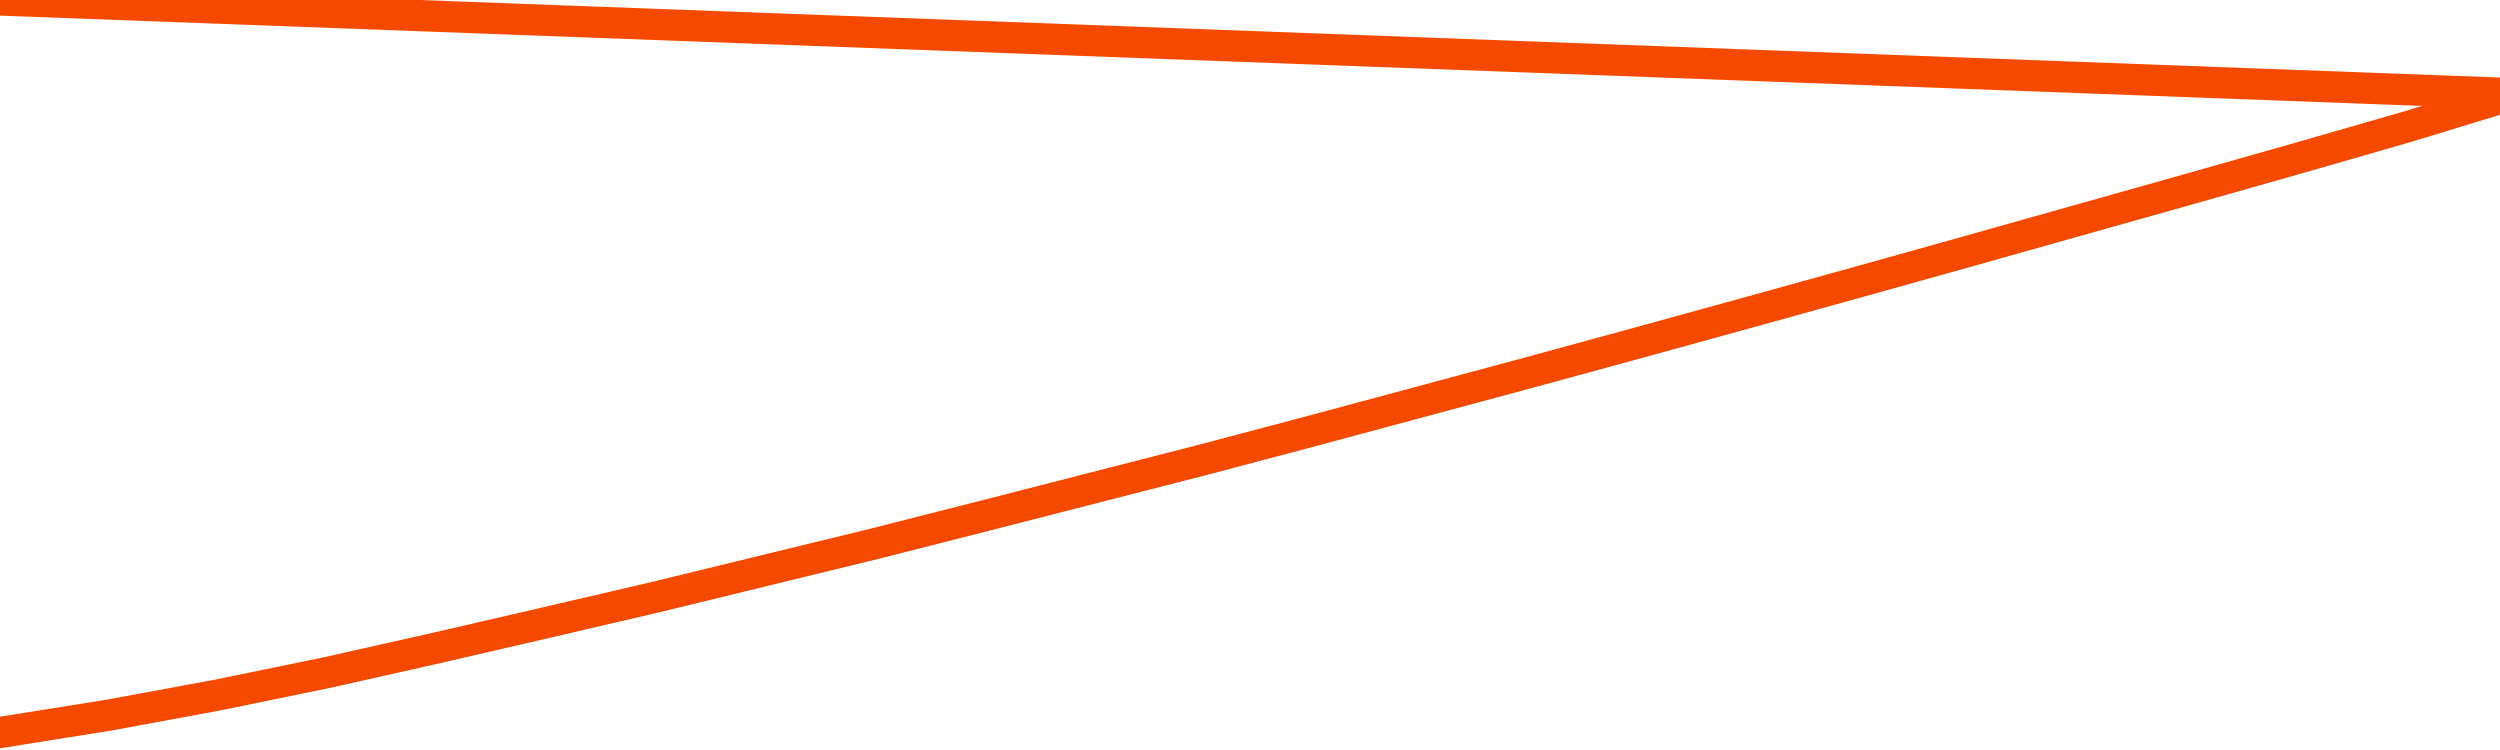       <svg
        version="1.1"
        xmlns="http://www.w3.org/2000/svg"
        width="80"
        height="24"
        viewBox="0 0 80 24">
        <path
          fill="url(#gradient)"
          fill-opacity="0.56"
          stroke="none"
          d="M 0,26 0.0,23.441 3.5,22.882 7.0,22.235 10.5,21.515 14.0,20.728 17.5,19.919 21.0,19.103 24.5,18.25 28.0,17.397 31.5,16.507 35.0,15.61 38.5,14.713 42.0,13.787 45.5,12.846 49.0,11.904 52.5,10.949 56.0,9.985 59.5,9.015 63.0,8.037 66.5,7.051 70.0,6.066 73.5,5.074 77.0,4.066 80.5,3.0 82,26 Z"
        />
        <path
          fill="none"
          stroke="#F64900"
          stroke-width="1"
          stroke-linejoin="round"
          stroke-linecap="round"
          d="M 0.0,23.441 3.5,22.882 7.0,22.235 10.5,21.515 14.0,20.728 17.5,19.919 21.0,19.103 24.5,18.25 28.0,17.397 31.5,16.507 35.0,15.61 38.5,14.713 42.0,13.787 45.5,12.846 49.0,11.904 52.5,10.949 56.0,9.985 59.5,9.015 63.0,8.037 66.5,7.051 70.0,6.066 73.5,5.074 77.0,4.066 80.5,3.0.join(' ') }"
        />
      </svg>
